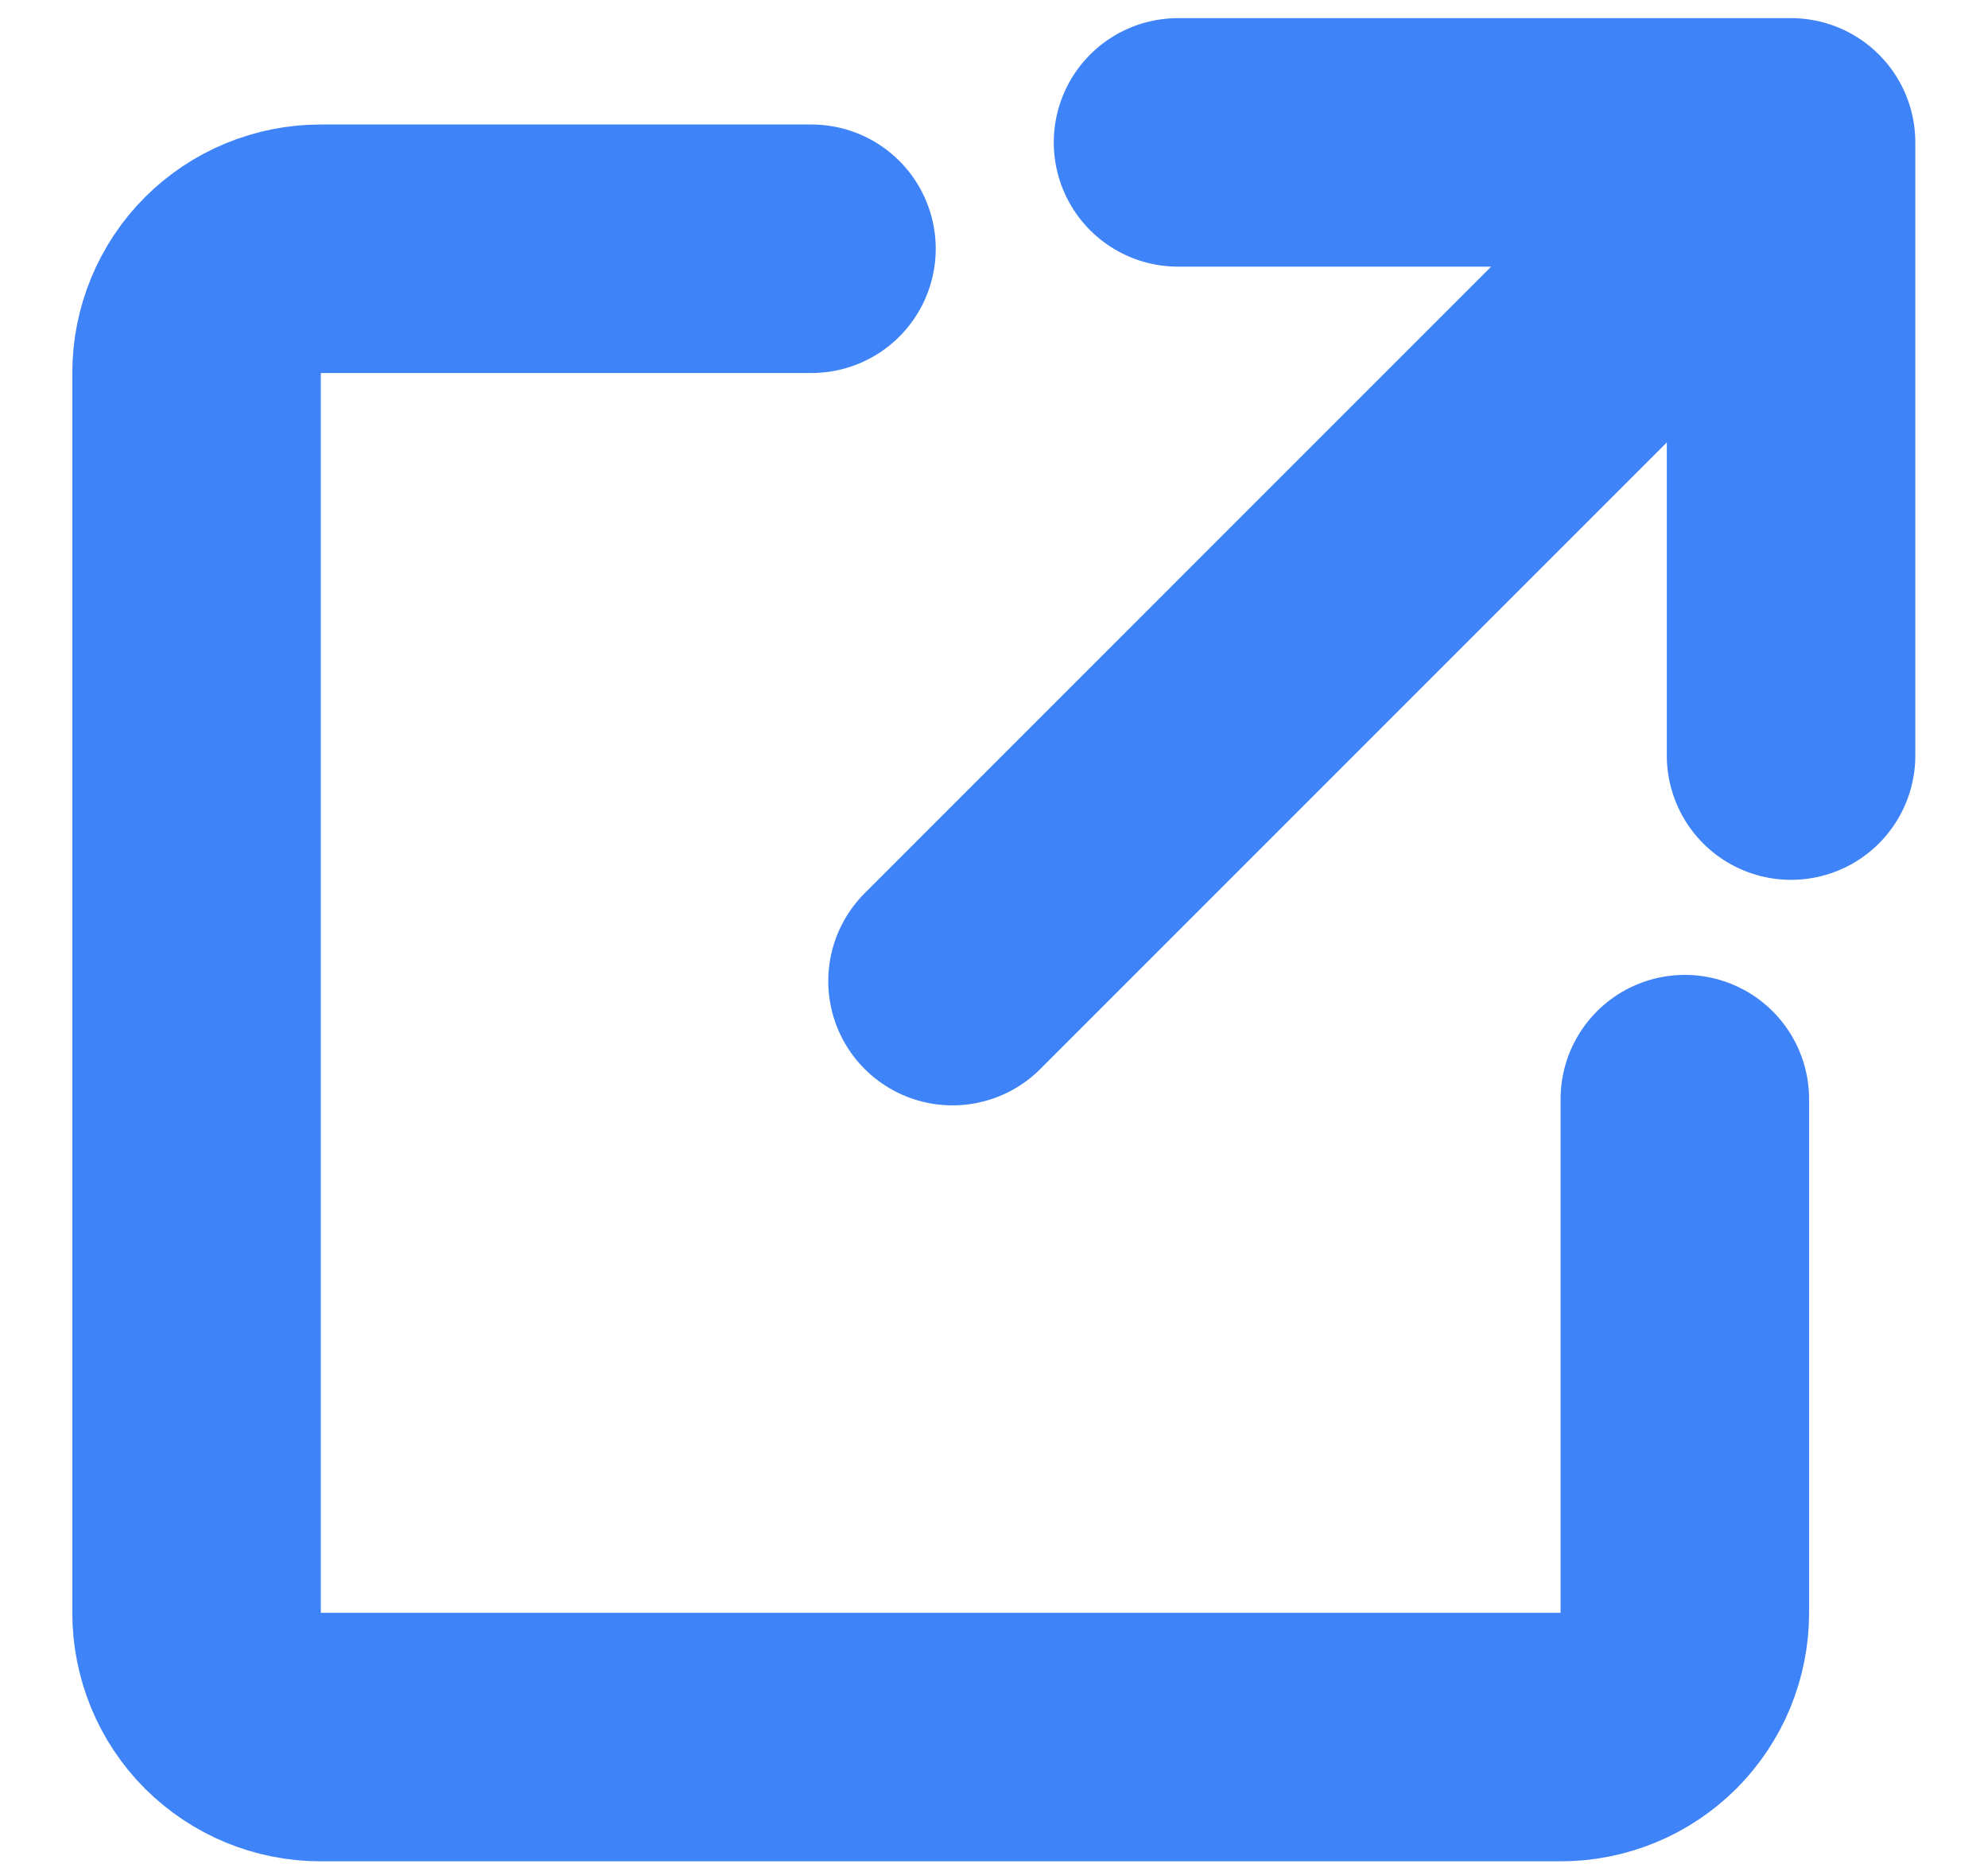 <svg width="16" height="15" viewBox="0 0 16 15" fill="none" xmlns="http://www.w3.org/2000/svg">
<path d="M13.56 8.846V12.981C13.56 13.113 13.534 13.242 13.484 13.364C13.434 13.485 13.36 13.595 13.268 13.688C13.175 13.78 13.065 13.854 12.944 13.904C12.822 13.954 12.693 13.98 12.561 13.98H2.58C2.449 13.98 2.319 13.954 2.198 13.904C2.077 13.854 1.967 13.78 1.874 13.688C1.781 13.595 1.708 13.485 1.658 13.364C1.608 13.242 1.582 13.113 1.582 12.981V3C1.582 2.869 1.608 2.739 1.658 2.618C1.708 2.497 1.781 2.387 1.874 2.294C1.967 2.201 2.077 2.128 2.198 2.078C2.319 2.028 2.449 2.002 2.58 2.002H6.531M9.481 1.146H14.415V6.081M7.666 7.896L14.32 1.241" stroke="#3F83F8" stroke-width="2" stroke-linecap="round" stroke-linejoin="round"/>
</svg>
